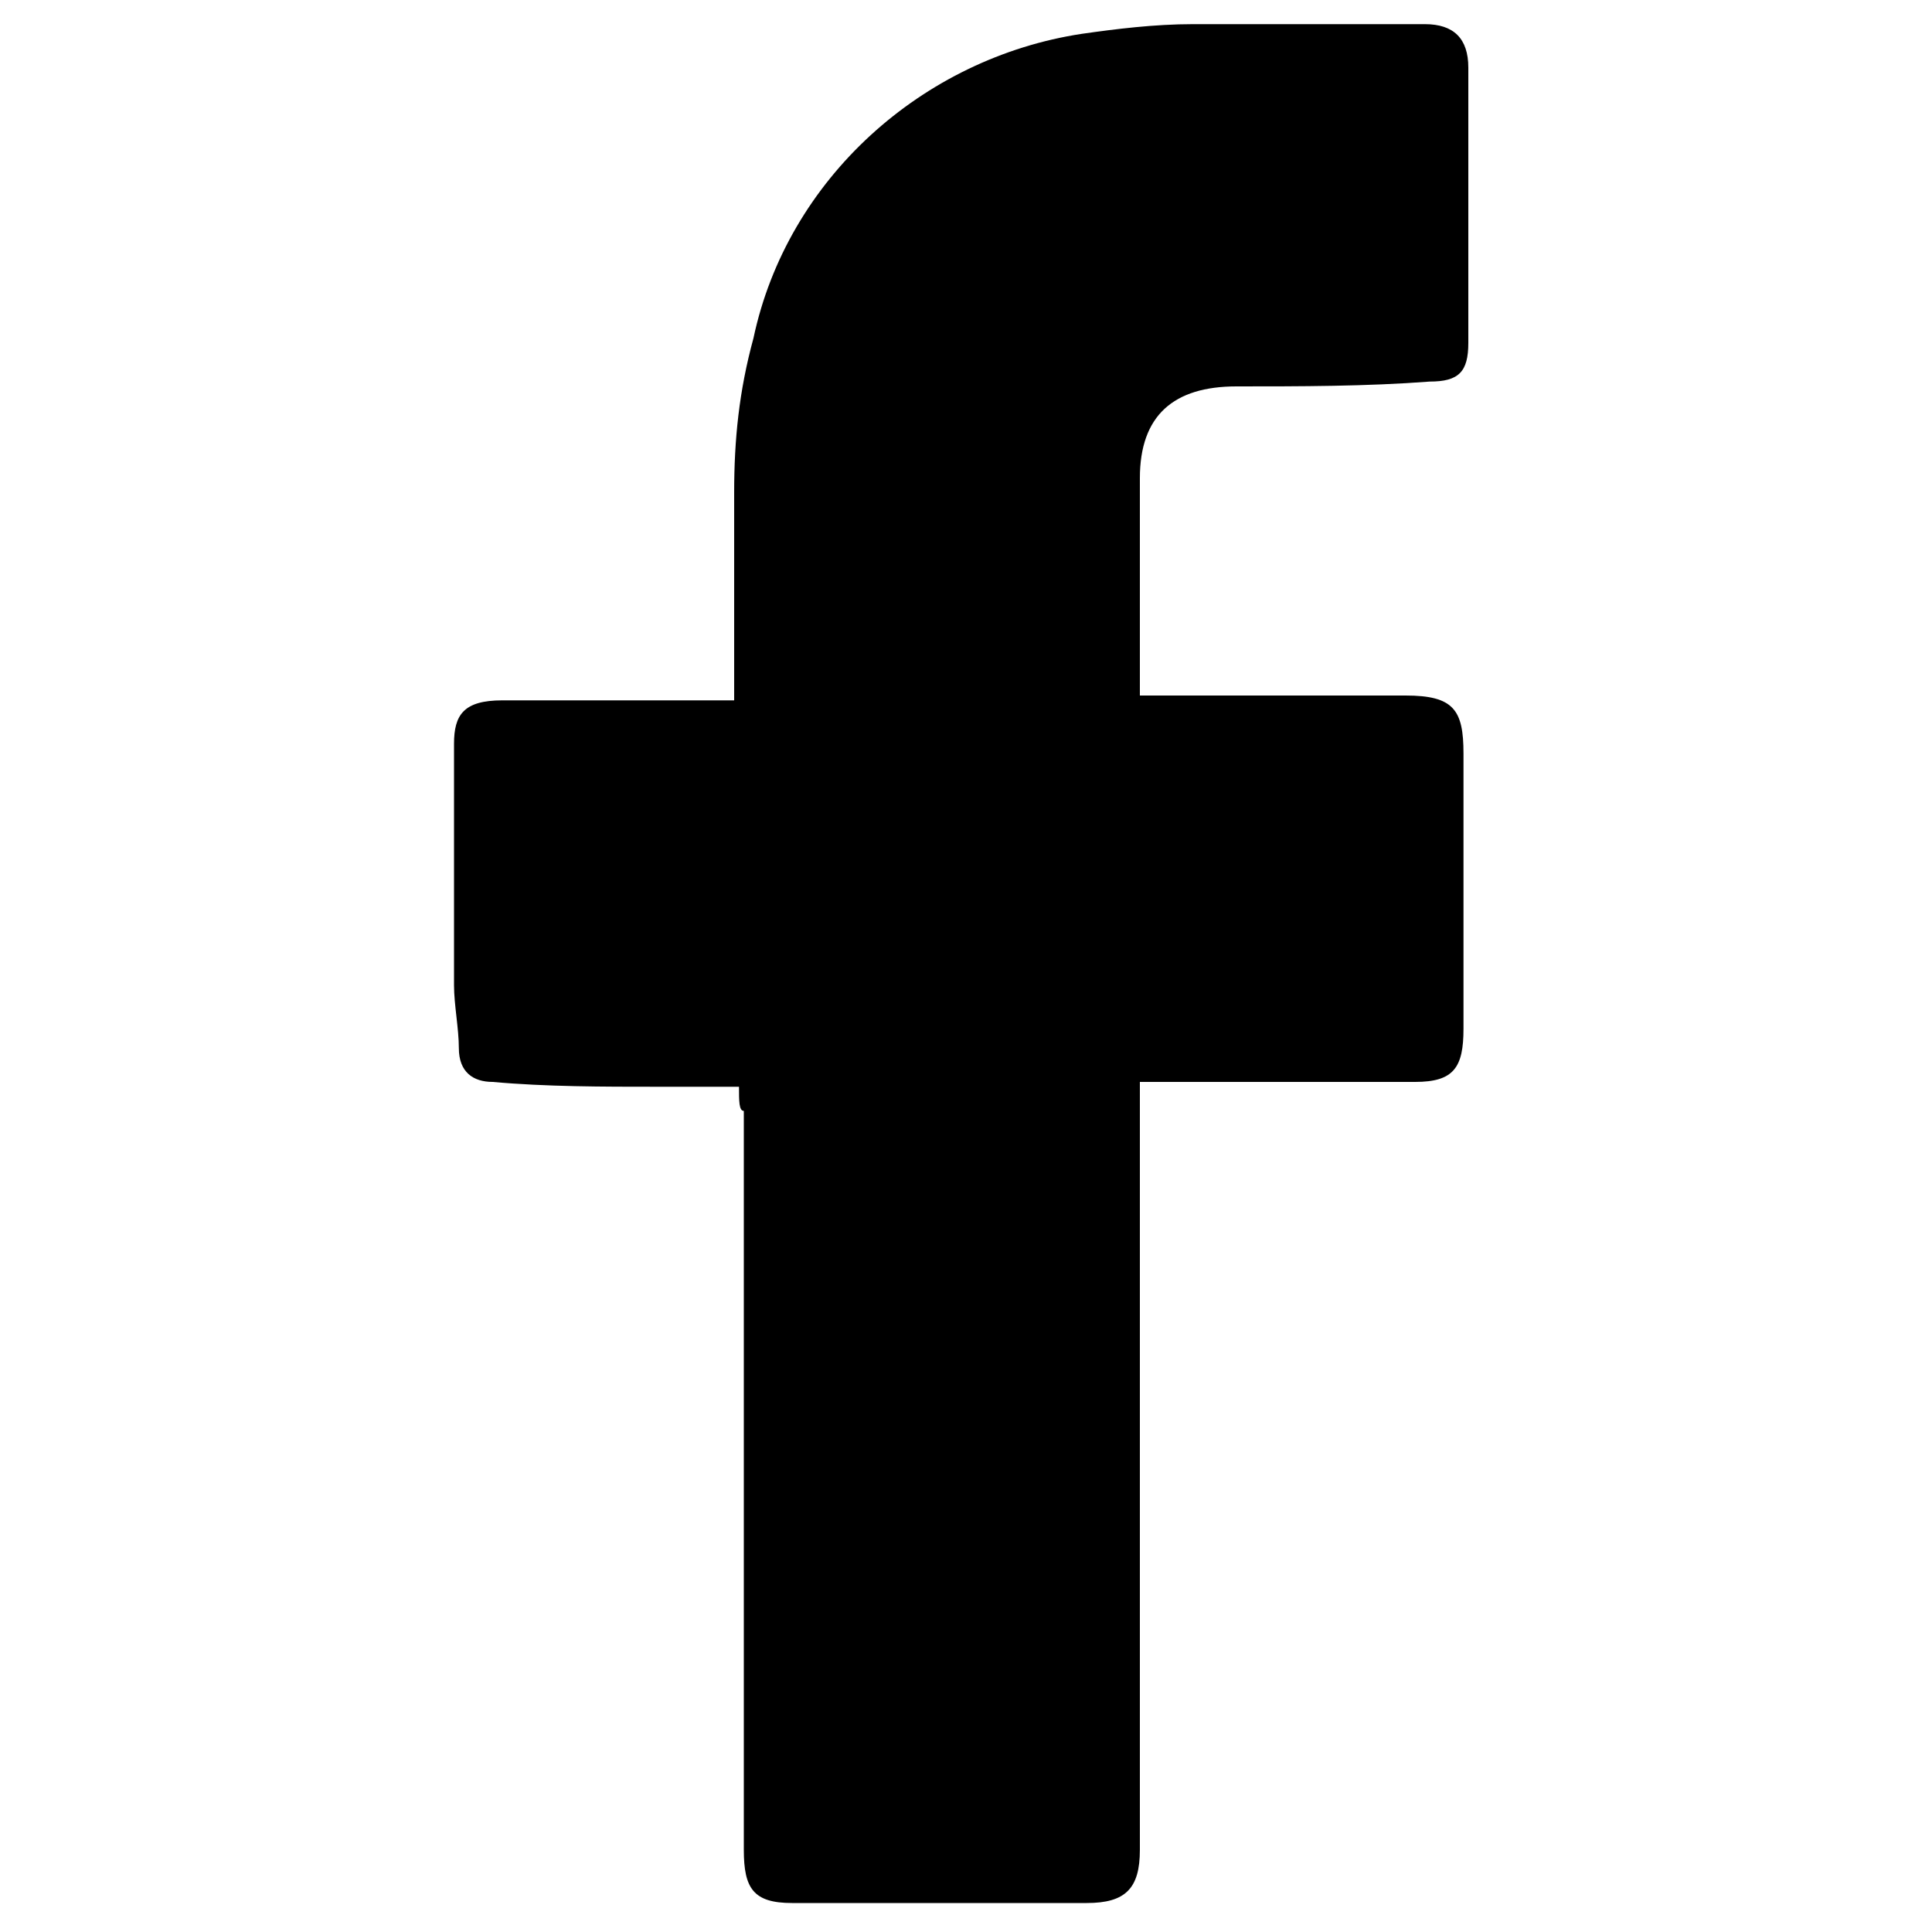 <?xml version="1.0" encoding="utf-8"?>
<!-- Generator: Adobe Illustrator 24.3.0, SVG Export Plug-In . SVG Version: 6.00 Build 0)  -->
<svg xmlns="http://www.w3.org/2000/svg" xmlns:xlink="http://www.w3.org/1999/xlink" version="1.1" id="Layer_1" x="0px" y="0px" viewBox="0 0 40 40" style="enable-background:new 0 0 40 40;" xml:space="preserve" width="40" height="40">
<style type="text/css">
	.st0{fill:none;}
</style>
<g>
	<rect class="st0" width="40" height="40"/>
	<path d="M15.3,22.5c-0.6,0-1.2,0-1.7,0c-1.1,0-2.3,0-3.4-0.1c-0.4,0-0.7-0.2-0.7-0.7c0-0.4-0.1-0.9-0.1-1.3c0-1.7,0-3.3,0-5   c0-0.6,0.2-0.9,1-0.9c1.4,0,2.9,0,4.3,0c0.2,0,0.3,0,0.5,0c0-1.5,0-2.9,0-4.3c0-1.1,0.1-2.1,0.4-3.2c0.7-3.3,3.5-5.8,6.8-6.3   c0.7-0.1,1.5-0.2,2.3-0.2c1.6,0,3.2,0,4.8,0c0.6,0,0.9,0.3,0.9,0.9c0,1.9,0,3.8,0,5.7c0,0.6-0.2,0.8-0.8,0.8C28.3,8,26.9,8,25.6,8   c-1.3,0-2,0.6-2,1.9c0,1.5,0,2.9,0,4.5c0.2,0,0.4,0,0.5,0c1.7,0,3.3,0,5,0c1,0,1.2,0.3,1.2,1.2c0,1.9,0,3.8,0,5.7   c0,0.8-0.2,1.1-1,1.1c-1.7,0-3.4,0-5.1,0c-0.2,0-0.3,0-0.6,0c0,0.2,0,0.4,0,0.6c0,5.1,0,10.2,0,15.3c0,0.8-0.3,1.1-1.1,1.1   c-2,0-4,0-6.1,0c-0.8,0-1-0.3-1-1.1c0-5.1,0-10.2,0-15.3C15.3,23,15.3,22.8,15.3,22.5z"/>
</g>
</svg>
